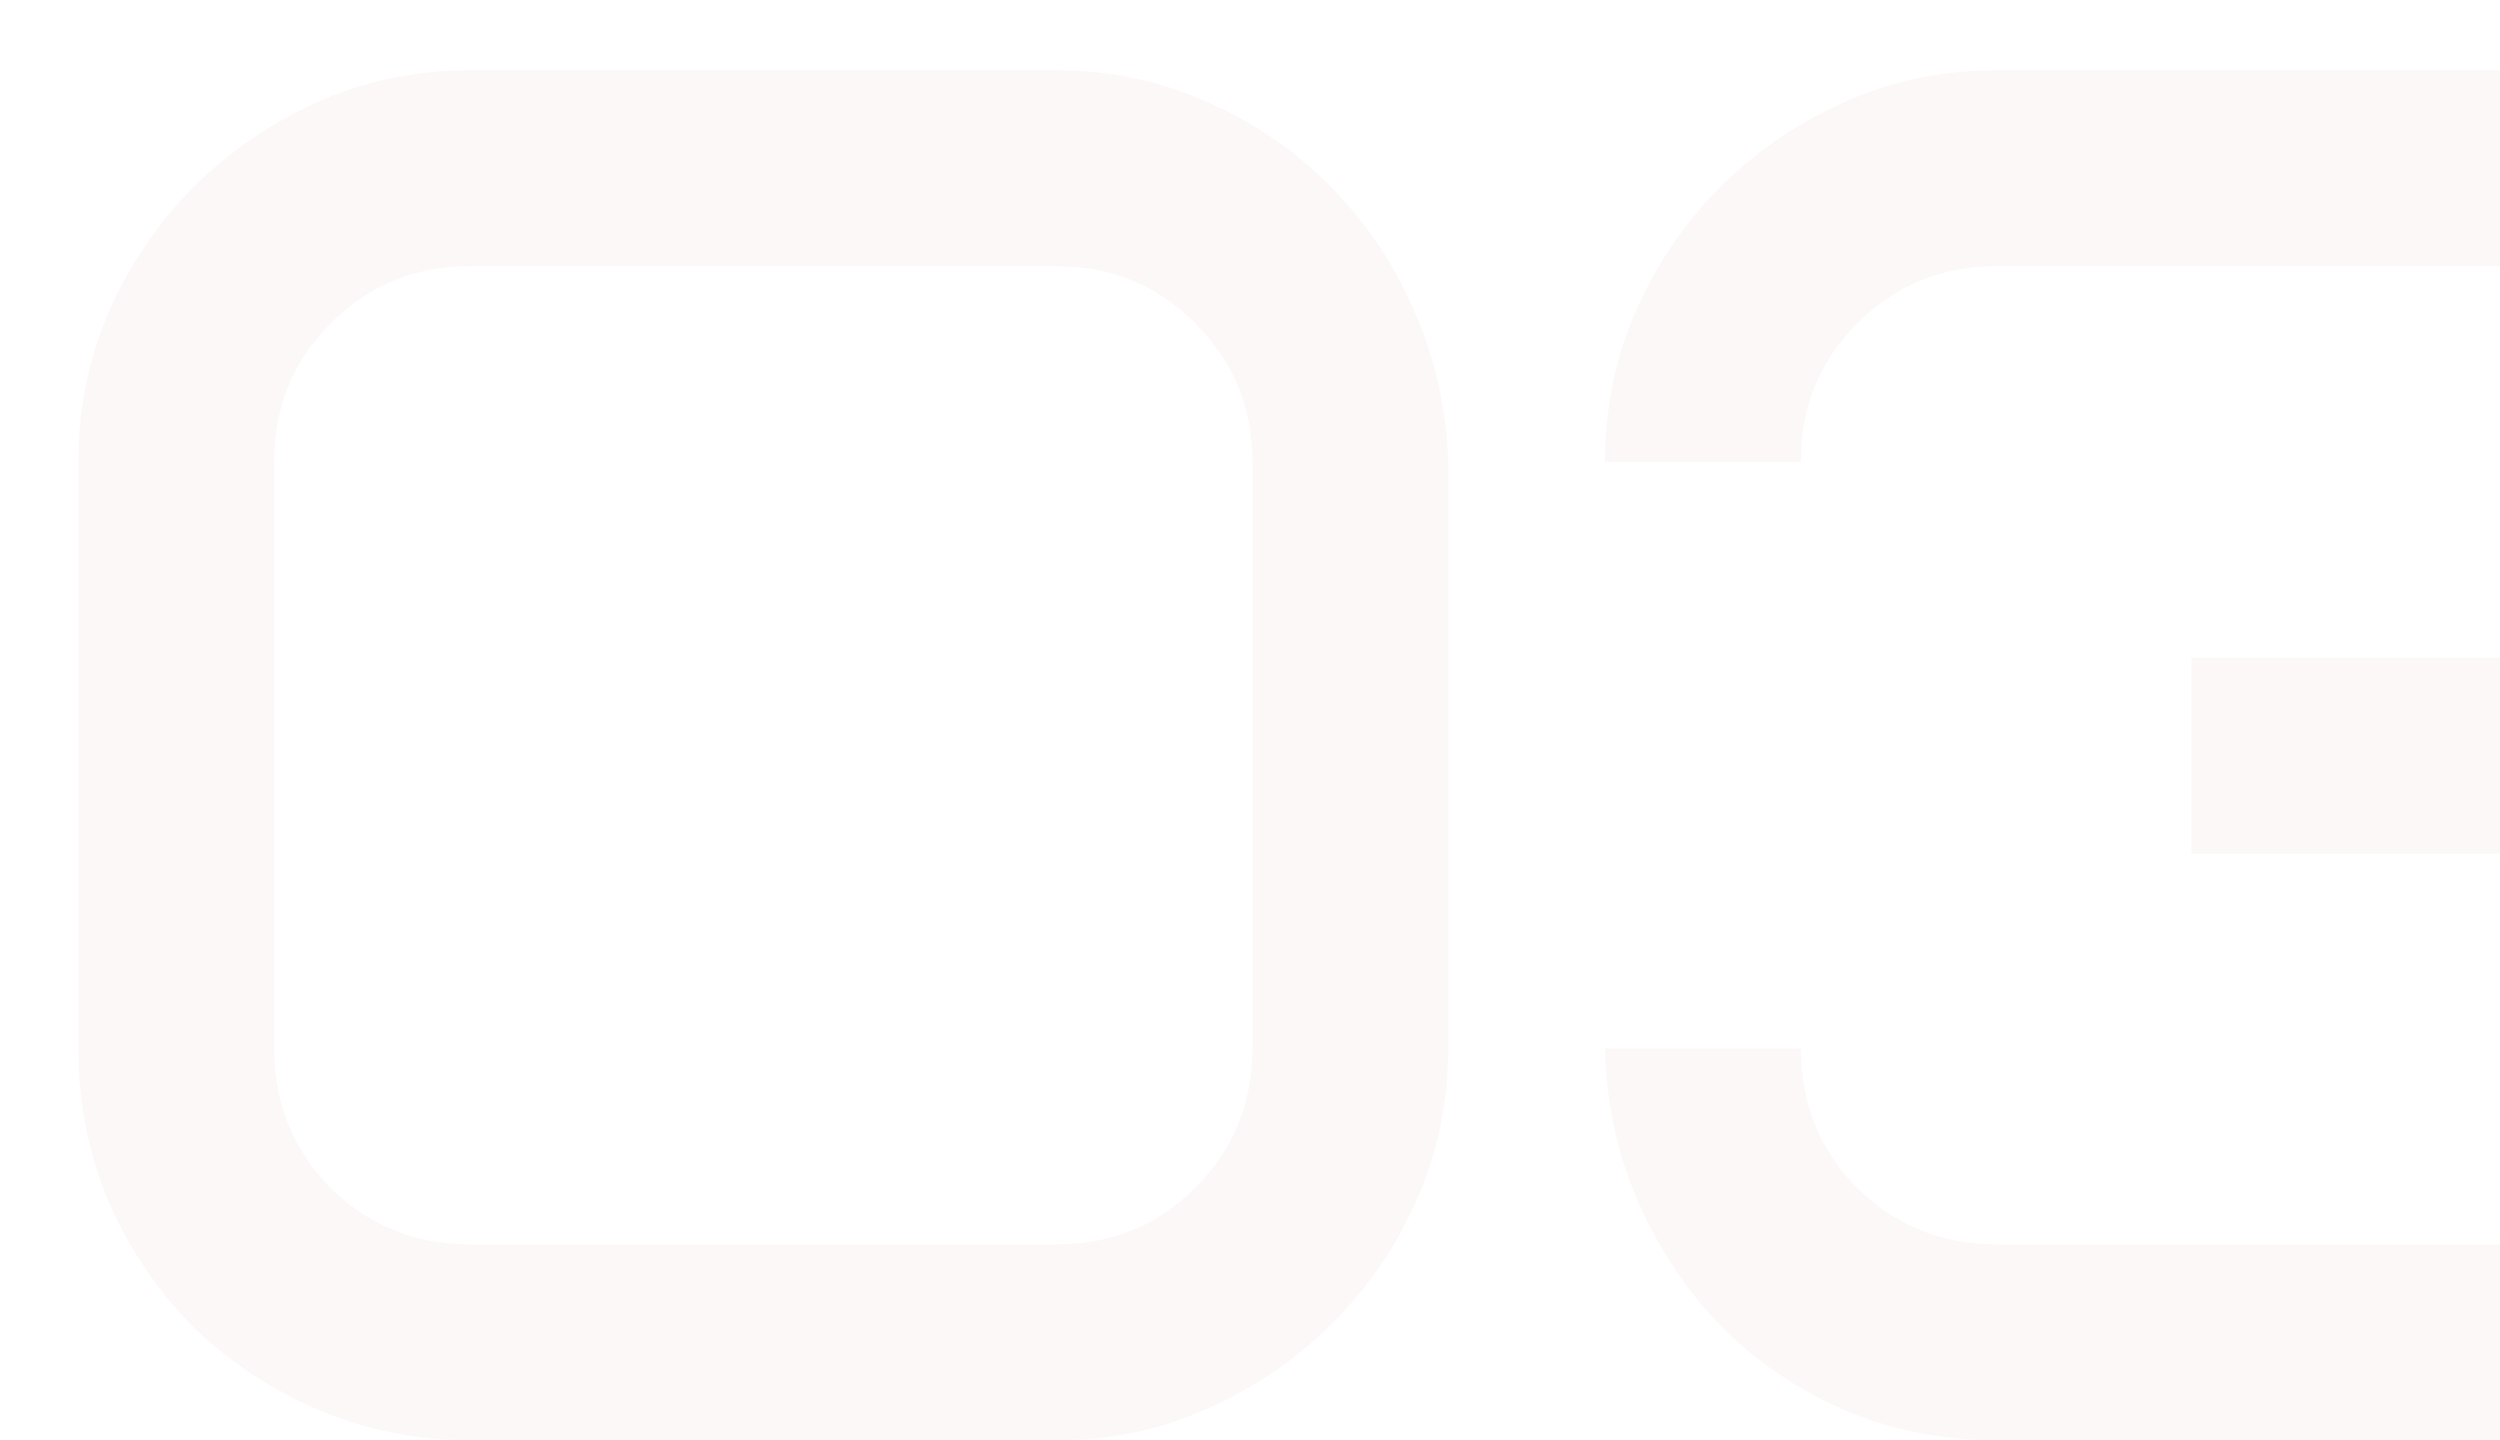 <?xml version="1.0" encoding="UTF-8"?> <svg xmlns="http://www.w3.org/2000/svg" width="184" height="106" viewBox="0 0 184 106" fill="none"> <g clip-path="url(#clip0)"> <path opacity="0.12" d="M5.766 77.172V34C5.766 30.156 6.492 26.523 7.945 23.102C9.445 19.633 11.484 16.586 14.062 13.961C16.688 11.289 19.758 9.156 23.273 7.562C26.789 5.969 30.562 5.172 34.594 5.172H77.766C81.609 5.172 85.242 5.922 88.664 7.422C92.133 8.922 95.156 10.961 97.734 13.539C100.359 16.117 102.445 19.164 103.992 22.68C105.586 26.195 106.453 29.969 106.594 34V77.172C106.594 81.016 105.844 84.672 104.344 88.141C102.844 91.609 100.781 94.656 98.156 97.281C95.578 99.906 92.531 102.016 89.016 103.609C85.547 105.203 81.797 106 77.766 106H34.594C30.75 106 27.07 105.273 23.555 103.82C20.039 102.32 16.945 100.281 14.273 97.703C11.648 95.078 9.562 92.008 8.016 88.492C6.516 84.977 5.766 81.203 5.766 77.172ZM20.18 77.172C20.18 81.203 21.562 84.625 24.328 87.438C27.141 90.203 30.562 91.586 34.594 91.586H77.766C81.797 91.586 85.195 90.203 87.961 87.438C90.773 84.625 92.18 81.203 92.18 77.172V34C92.18 29.969 90.773 26.57 87.961 23.805C85.195 20.992 81.797 19.586 77.766 19.586H34.594C30.562 19.586 27.141 20.992 24.328 23.805C21.562 26.57 20.18 29.969 20.18 34V77.172ZM118.125 77.172H132.539C132.539 81.203 133.922 84.625 136.688 87.438C139.5 90.203 142.922 91.586 146.953 91.586H190.125C194.156 91.586 197.555 90.203 200.32 87.438C203.133 84.625 204.539 81.203 204.539 77.172C204.539 73.141 203.133 69.742 200.32 66.977C197.555 64.211 194.156 62.828 190.125 62.828H161.297V48.414H190.125C194.156 48.414 197.555 47.031 200.32 44.266C203.133 41.453 204.539 38.031 204.539 34C204.539 29.969 203.133 26.57 200.32 23.805C197.555 20.992 194.156 19.586 190.125 19.586H146.953C142.922 19.586 139.5 20.992 136.688 23.805C133.922 26.57 132.539 29.969 132.539 34H118.125C118.125 30.156 118.852 26.523 120.305 23.102C121.805 19.633 123.844 16.586 126.422 13.961C129.047 11.289 132.117 9.156 135.633 7.562C139.148 5.969 142.922 5.172 146.953 5.172H190.125C193.875 5.172 197.484 5.922 200.953 7.422C204.469 8.922 207.539 10.961 210.164 13.539C212.836 16.117 214.969 19.164 216.562 22.68C218.156 26.195 218.953 29.969 218.953 34C218.953 42.625 215.672 49.82 209.109 55.586C215.625 61.352 218.906 68.547 218.953 77.172C218.953 81.016 218.203 84.672 216.703 88.141C215.203 91.609 213.141 94.656 210.516 97.281C207.938 99.906 204.891 102.016 201.375 103.609C197.906 105.203 194.156 106 190.125 106H146.953C143.016 106 139.312 105.273 135.844 103.82C132.375 102.32 129.352 100.281 126.773 97.703C124.195 95.078 122.133 92.008 120.586 88.492C119.039 84.977 118.219 81.203 118.125 77.172Z" fill="#BF3F35" fill-opacity="0.3"></path> </g> <defs> <clipPath id="clip0"> <rect width="184" height="106" fill="white"></rect> </clipPath> </defs> </svg> 